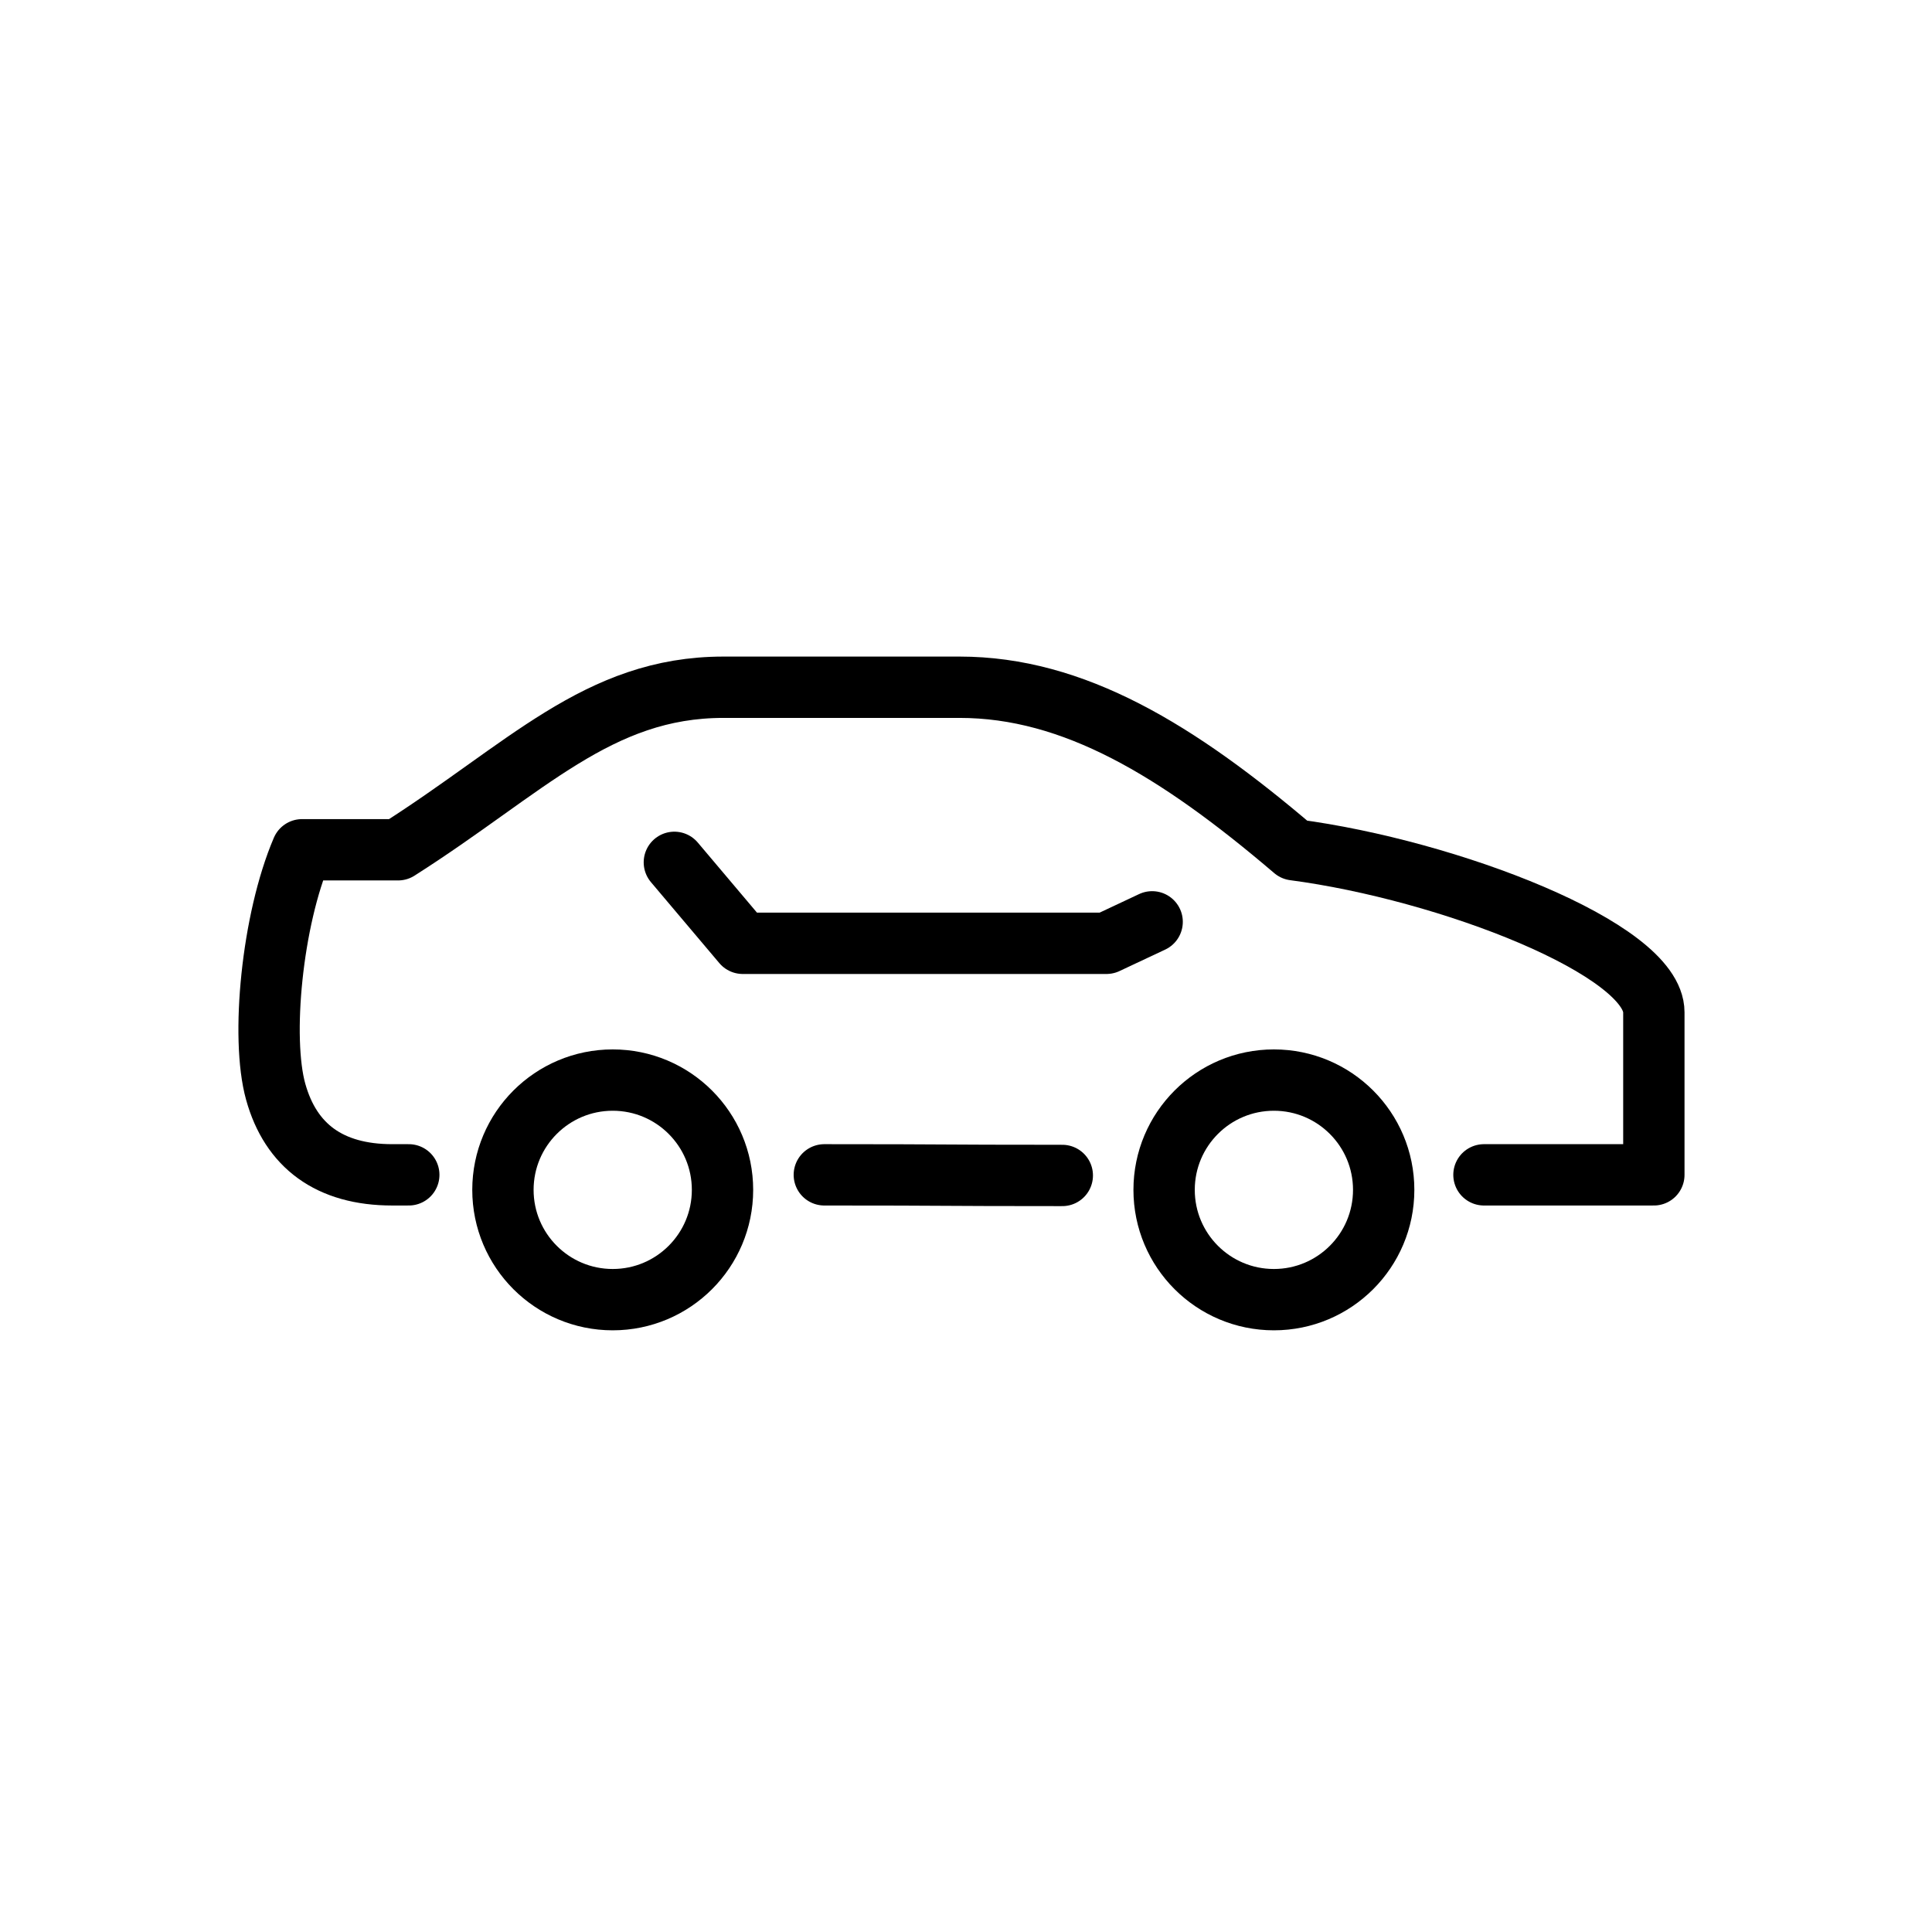 <?xml version="1.0" encoding="UTF-8"?><svg xmlns="http://www.w3.org/2000/svg" viewBox="0 0 63 63"><g id="a"/><g id="b"><g><path d="M26.88,38.31c4.44,0,3.32,.02,7.76,.02" fill="none" stroke="#000" stroke-linecap="round" stroke-linejoin="round" stroke-width="2"/><path d="M48.39,38.31h5.54v-5.3c0-2.06-6.71-4.64-11.73-5.3-3.81-3.25-7.19-5.3-10.91-5.3h-7.7c-4.09,0-6.44,2.65-10.61,5.3h-3.13c-.98,2.29-1.35,6.13-.86,7.89,.49,1.76,1.75,2.71,3.8,2.71,.14,0,.54,0,.54,0" fill="none" stroke="#000" stroke-linecap="round" stroke-linejoin="round" stroke-width="2"/><circle cx="41.54" cy="38.8" r="3.58" fill="none" stroke="#000" stroke-linecap="round" stroke-width="2"/><circle cx="19.98" cy="38.8" r="3.58" fill="none" stroke="#000" stroke-linecap="round" stroke-width="2"/><polyline points="37.57 30.06 36.08 30.76 24.22 30.76 21.99 28.12" fill="none" stroke="#000" stroke-linecap="round" stroke-linejoin="round" stroke-width="2"/></g></g></svg>